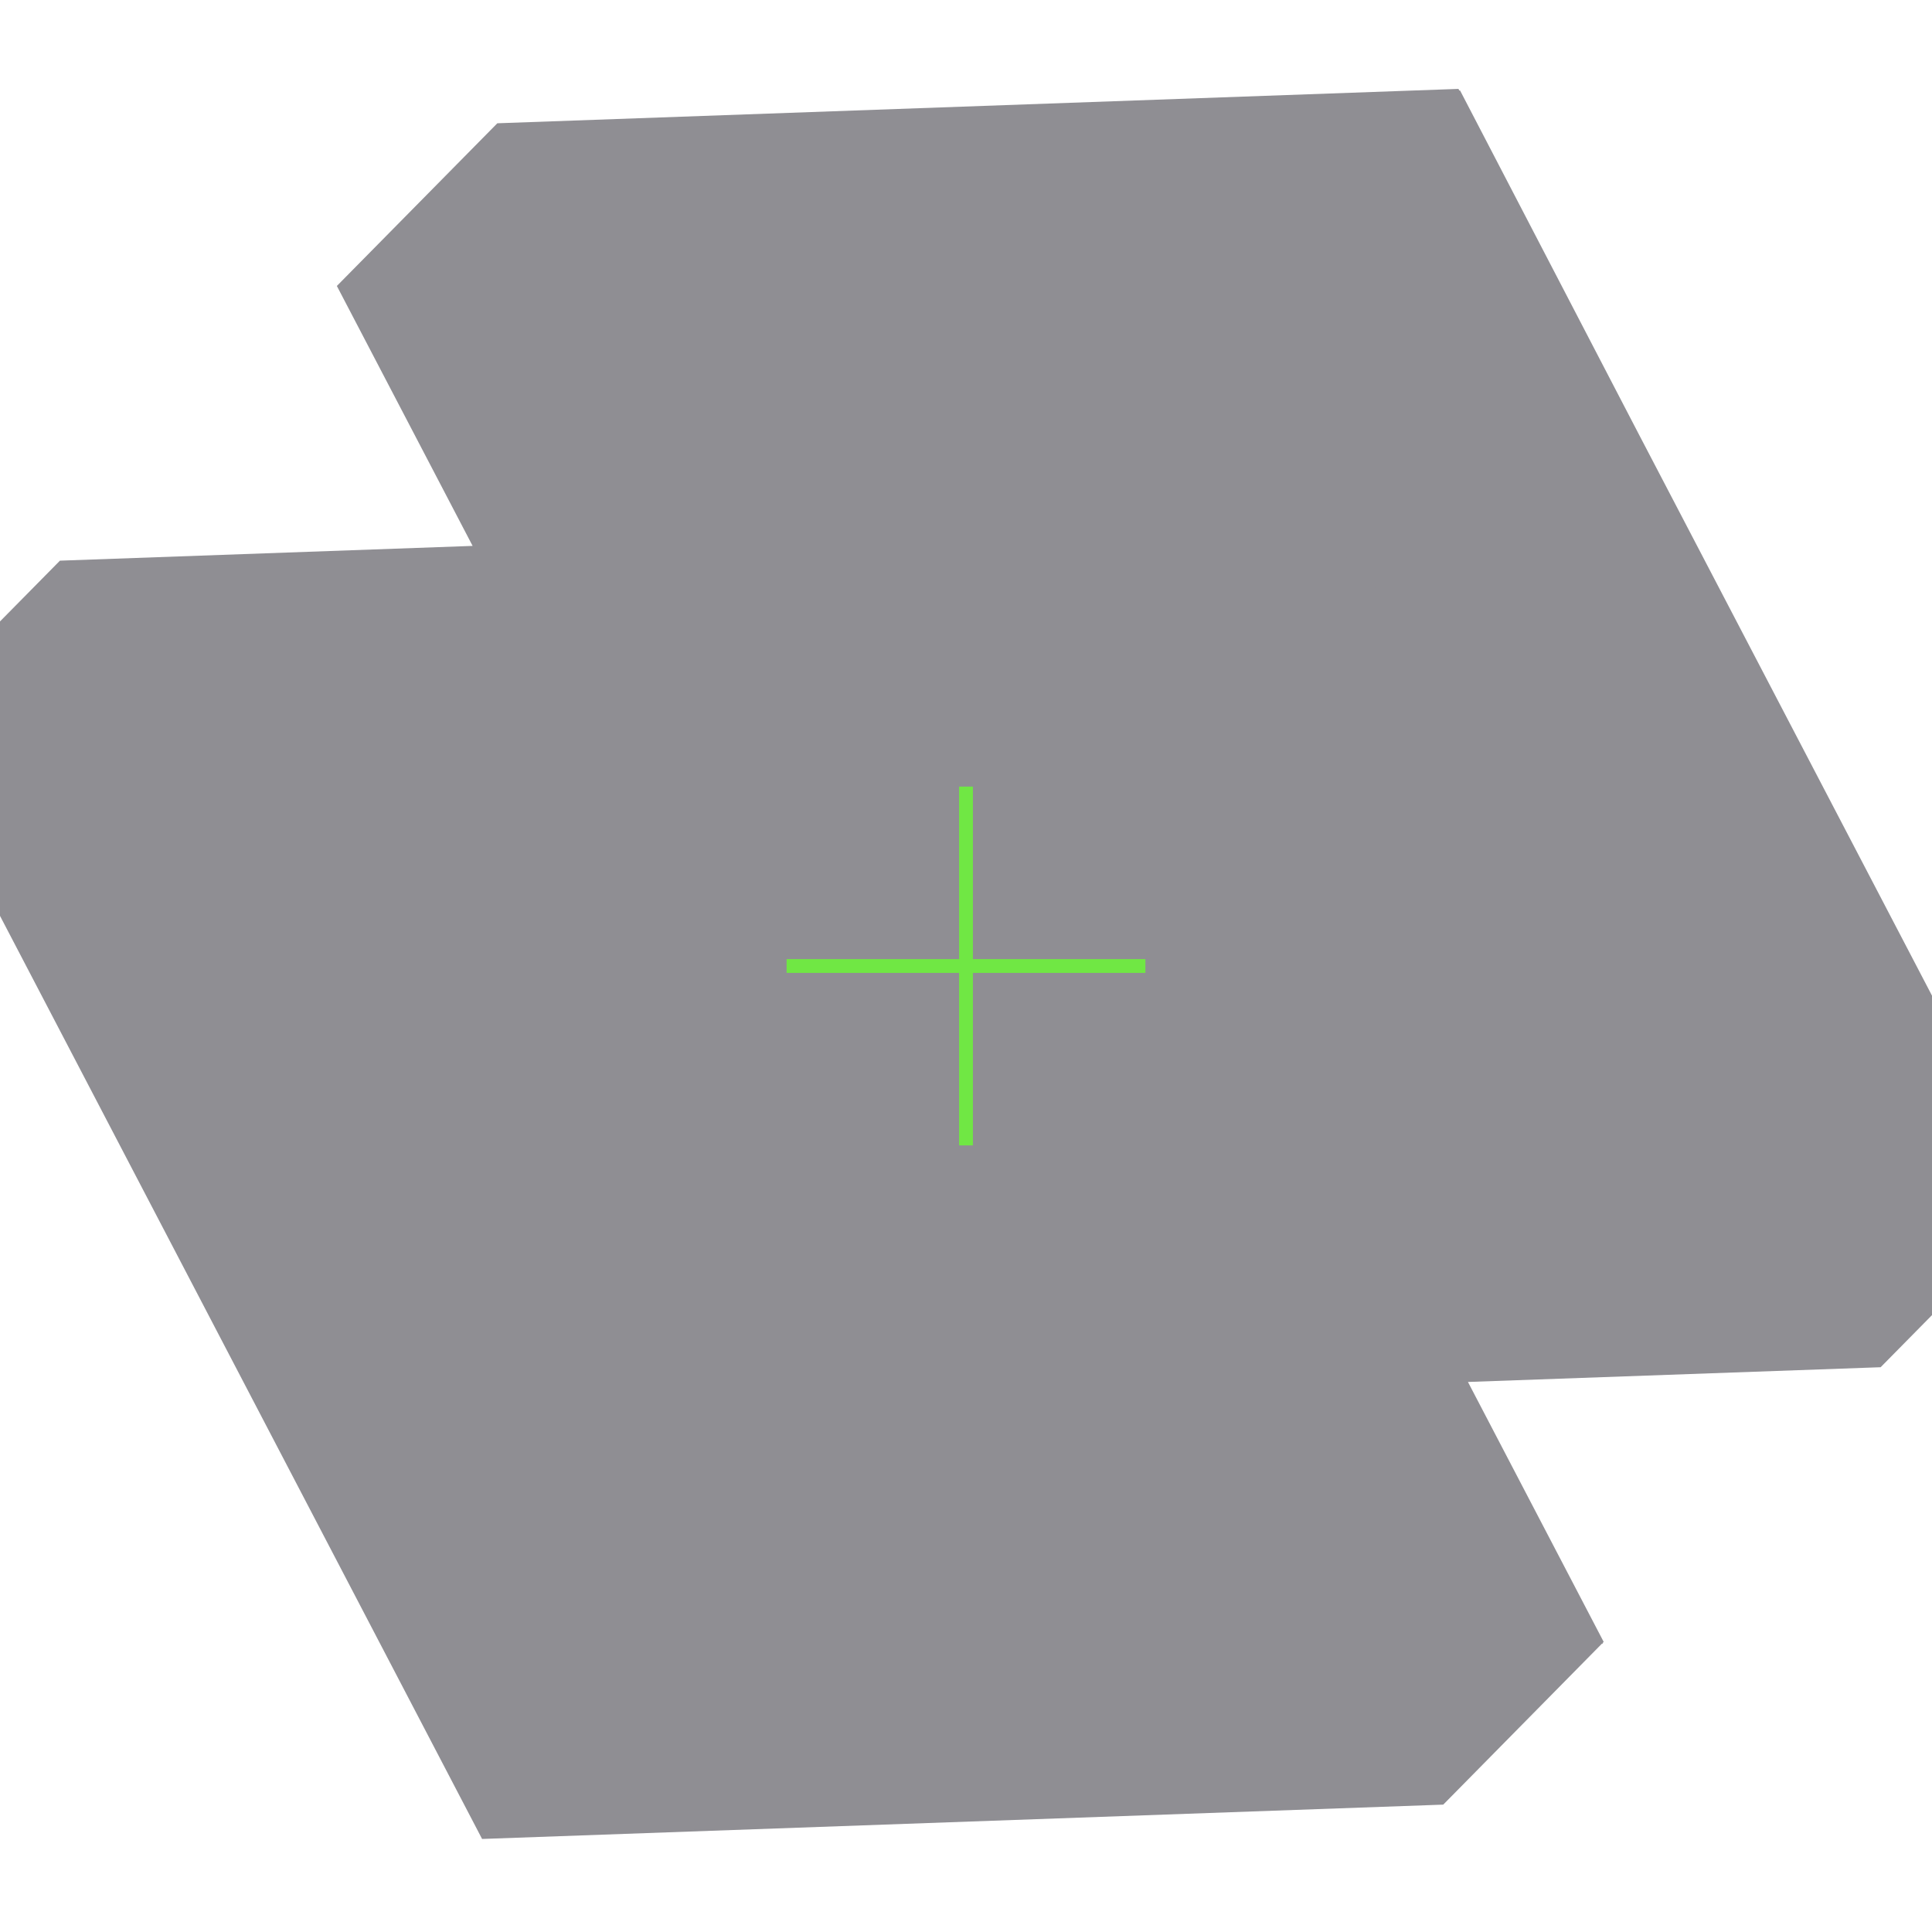 <?xml version="1.0" encoding="UTF-8"?> <svg xmlns="http://www.w3.org/2000/svg" width="140" height="140" viewBox="0 0 140 140" fill="none"> <g clip-path="url(#clip0_457_1220)"> <path fill-rule="evenodd" clip-rule="evenodd" d="M147.773 87.414L136.278 99.074L106.373 100.142L116.209 118.977L116.209 118.977L116.209 118.977L116.127 119.06L116.151 119.107L116.079 119.109L116.079 119.109L104.584 130.769L104.584 130.77L34.934 133.258L34.933 133.258L34.934 133.257L-7.285 52.418L-7.284 52.417L-7.285 52.417L4.343 40.628L34.247 39.558L24.41 20.722L36.038 8.933L36.038 8.933L36.038 8.933L105.685 6.442L105.685 6.441L105.685 6.442L105.686 6.442L105.686 6.442L105.747 6.56L105.802 6.557L118.776 31.507L147.903 87.281L147.903 87.282L147.903 87.282L147.822 87.365L147.846 87.411L147.773 87.414Z" fill="#8F8E93"></path> <rect x="40" y="40" width="60" height="60" rx="4" fill="#8F8E93"></rect> <path d="M83 70L57 70" stroke="#70E744"></path> <path d="M70 83L70 57" stroke="#70E744"></path> </g> <defs> <clipPath id="clip0_457_1220"> <rect width="140" height="140" fill="white"></rect> </clipPath> </defs> </svg> 